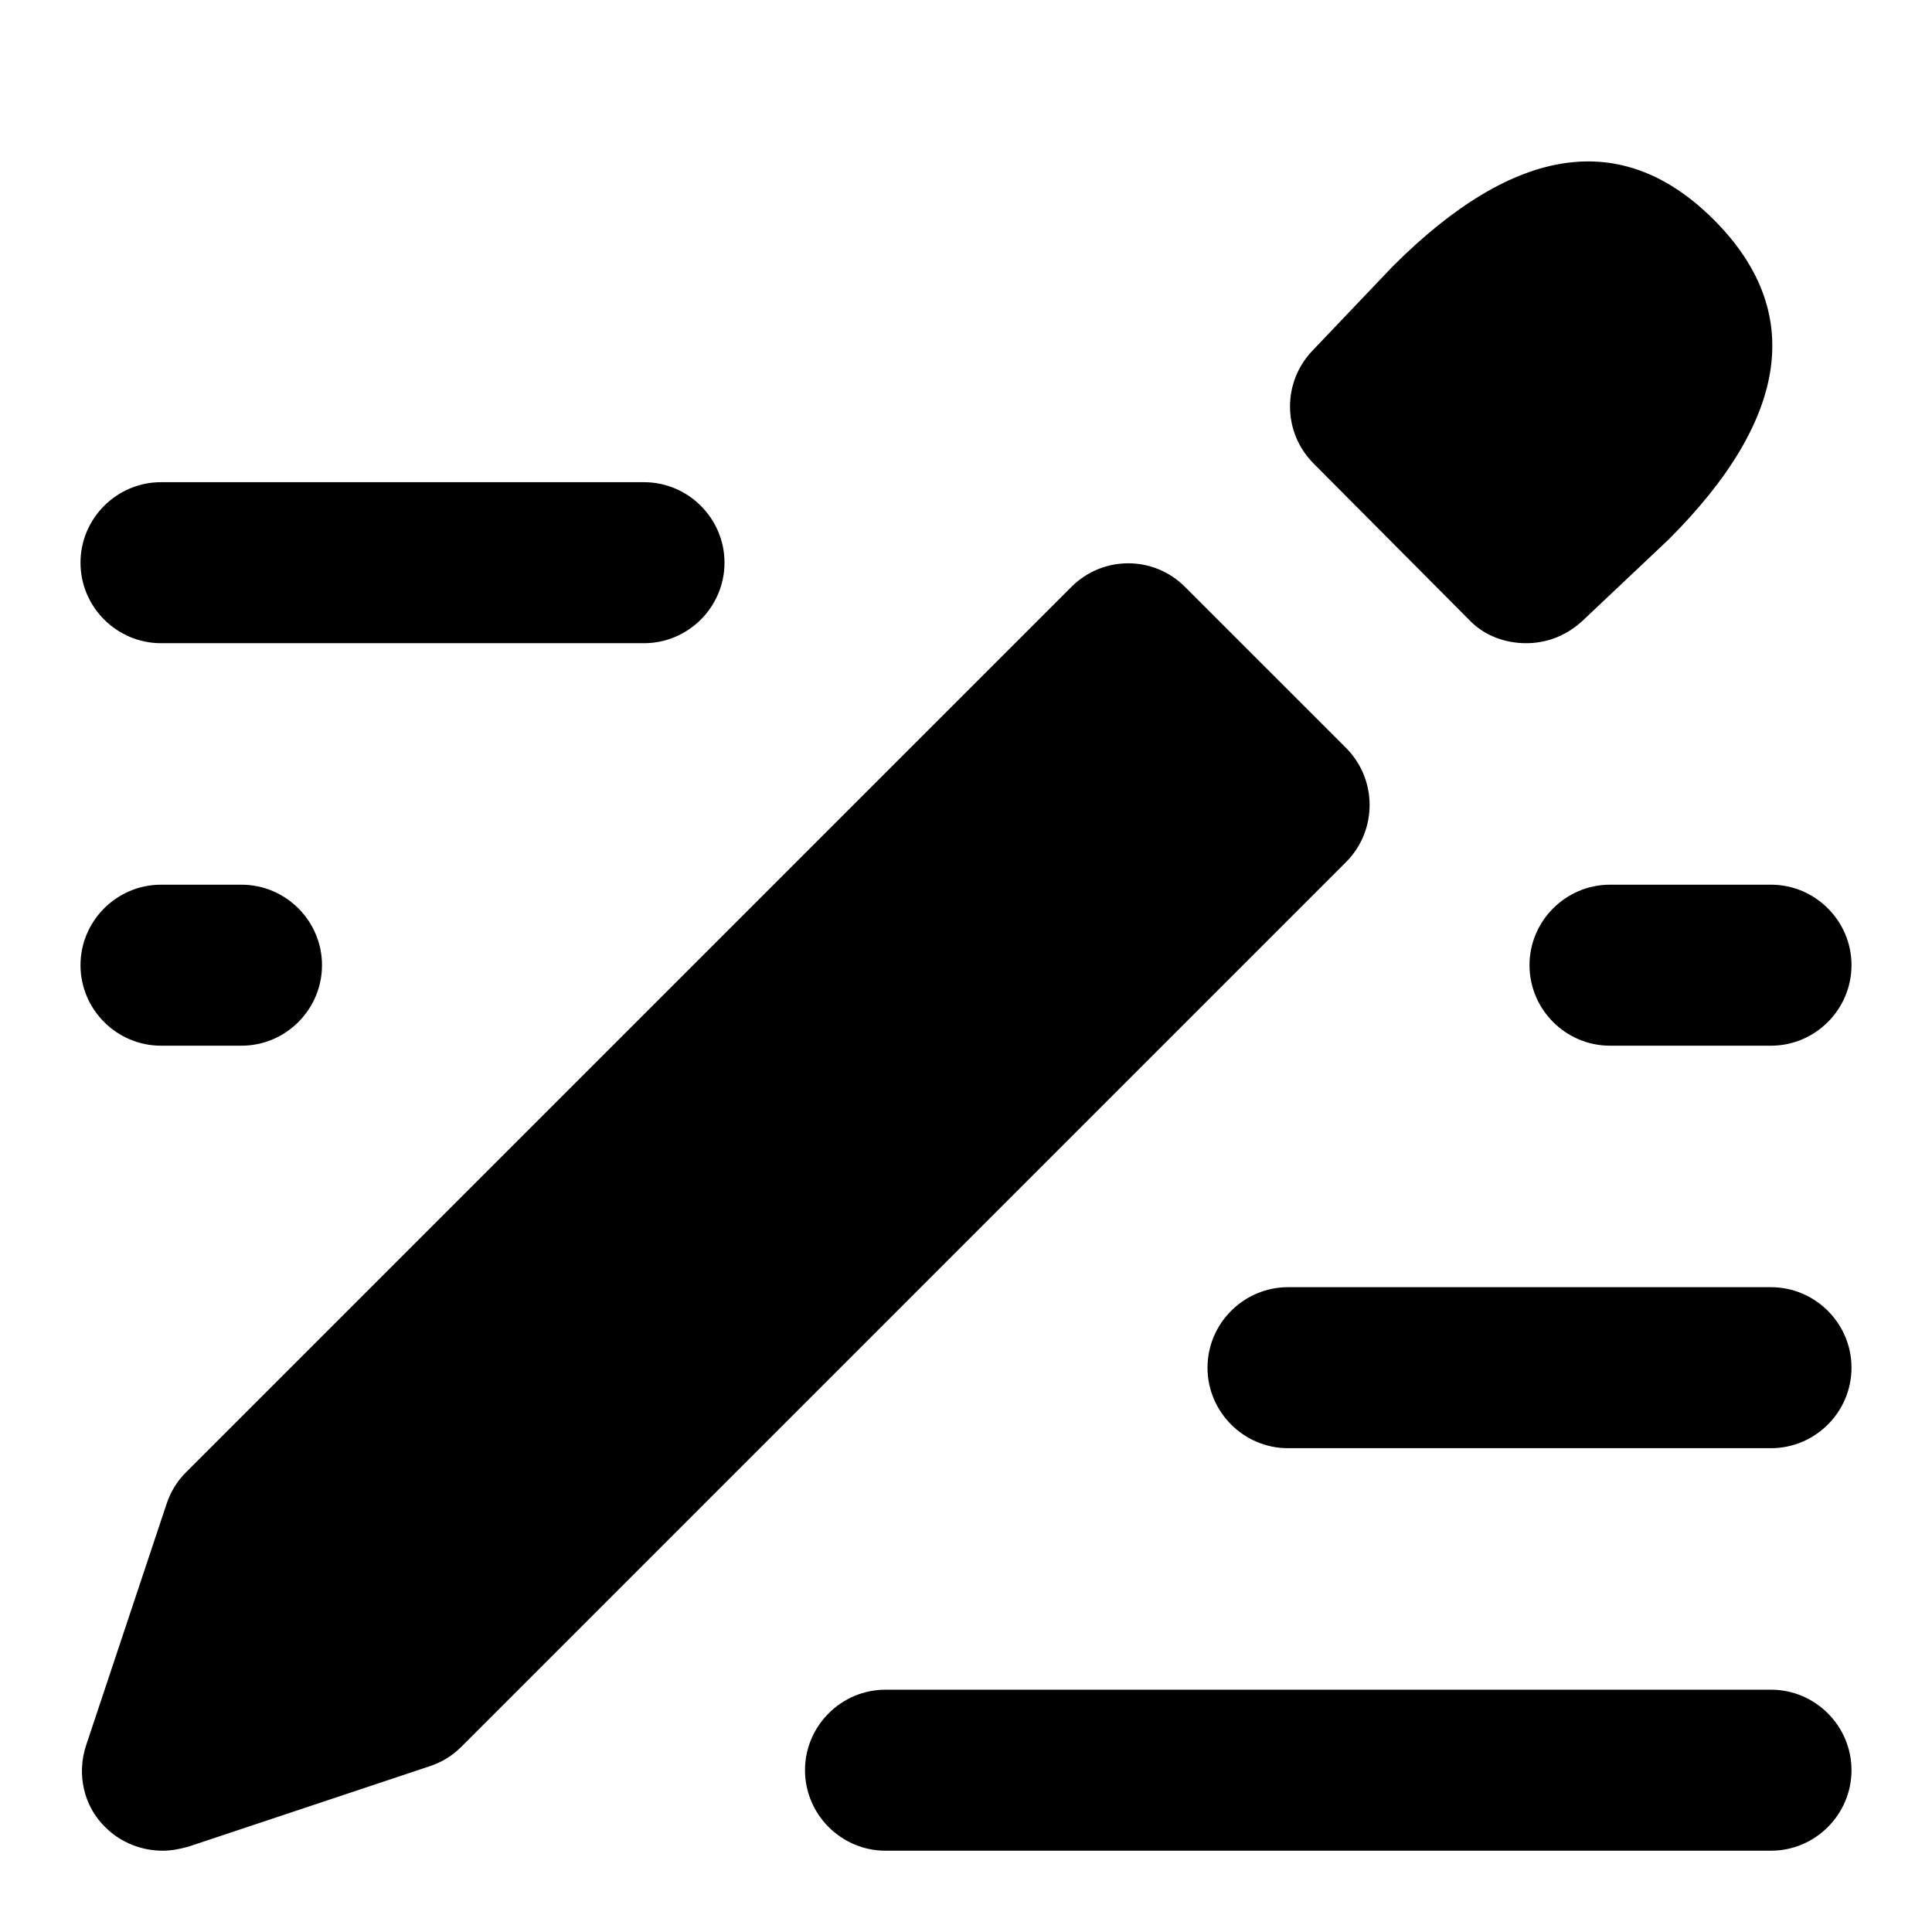 <svg width="24" height="24" viewBox="0 0 24 24" fill="none" xmlns="http://www.w3.org/2000/svg">
<path d="M16.72 9.29L14.72 7.29C14.33 6.9 13.7 6.9 13.31 7.29L2.31 18.29C2.2 18.4 2.12 18.53 2.07 18.68L1.07 21.68C0.95 22.04 1.04 22.44 1.31 22.7C1.5 22.89 1.76 22.99 2.02 22.99C2.13 22.99 2.23 22.97 2.34 22.94L5.34 21.94C5.49 21.89 5.62 21.81 5.73 21.7L16.73 10.7C17.11 10.31 17.11 9.68 16.72 9.29Z" fill="black"/>
<path d="M18.25 7.7C18.44 7.9 18.7 7.99 18.96 7.99C19.21 7.99 19.45 7.9 19.65 7.72L20.73 6.7C22.23 5.2 22.42 3.86 21.29 2.73C20.16 1.6 18.82 1.79 17.3 3.31L16.3 4.36C15.93 4.75 15.93 5.37 16.32 5.76L18.25 7.7Z" fill="black"/>
<path d="M22 20.99H11C10.45 20.99 10 21.44 10 21.99C10 22.54 10.45 22.99 11 22.99H22C22.55 22.99 23 22.54 23 21.99C23 21.44 22.55 20.99 22 20.99Z" fill="black"/>
<path d="M22 15.99H16C15.45 15.99 15 16.44 15 16.99C15 17.54 15.45 17.99 16 17.99H22C22.55 17.99 23 17.54 23 16.99C23 16.44 22.55 15.99 22 15.99Z" fill="black"/>
<path d="M2 7.99H8C8.55 7.99 9 7.54 9 6.99C9 6.44 8.55 5.99 8 5.99H2C1.45 5.99 1 6.44 1 6.99C1 7.54 1.45 7.99 2 7.99Z" fill="black"/>
<path d="M19 11.99C19 12.54 19.45 12.99 20 12.99H22C22.55 12.99 23 12.54 23 11.99C23 11.44 22.55 10.99 22 10.99H20C19.45 10.99 19 11.44 19 11.99Z" fill="black"/>
<path d="M2 12.99H3C3.55 12.99 4 12.54 4 11.99C4 11.44 3.55 10.99 3 10.99H2C1.45 10.99 1 11.44 1 11.99C1 12.54 1.45 12.99 2 12.99Z" fill="black"/>
</svg>
